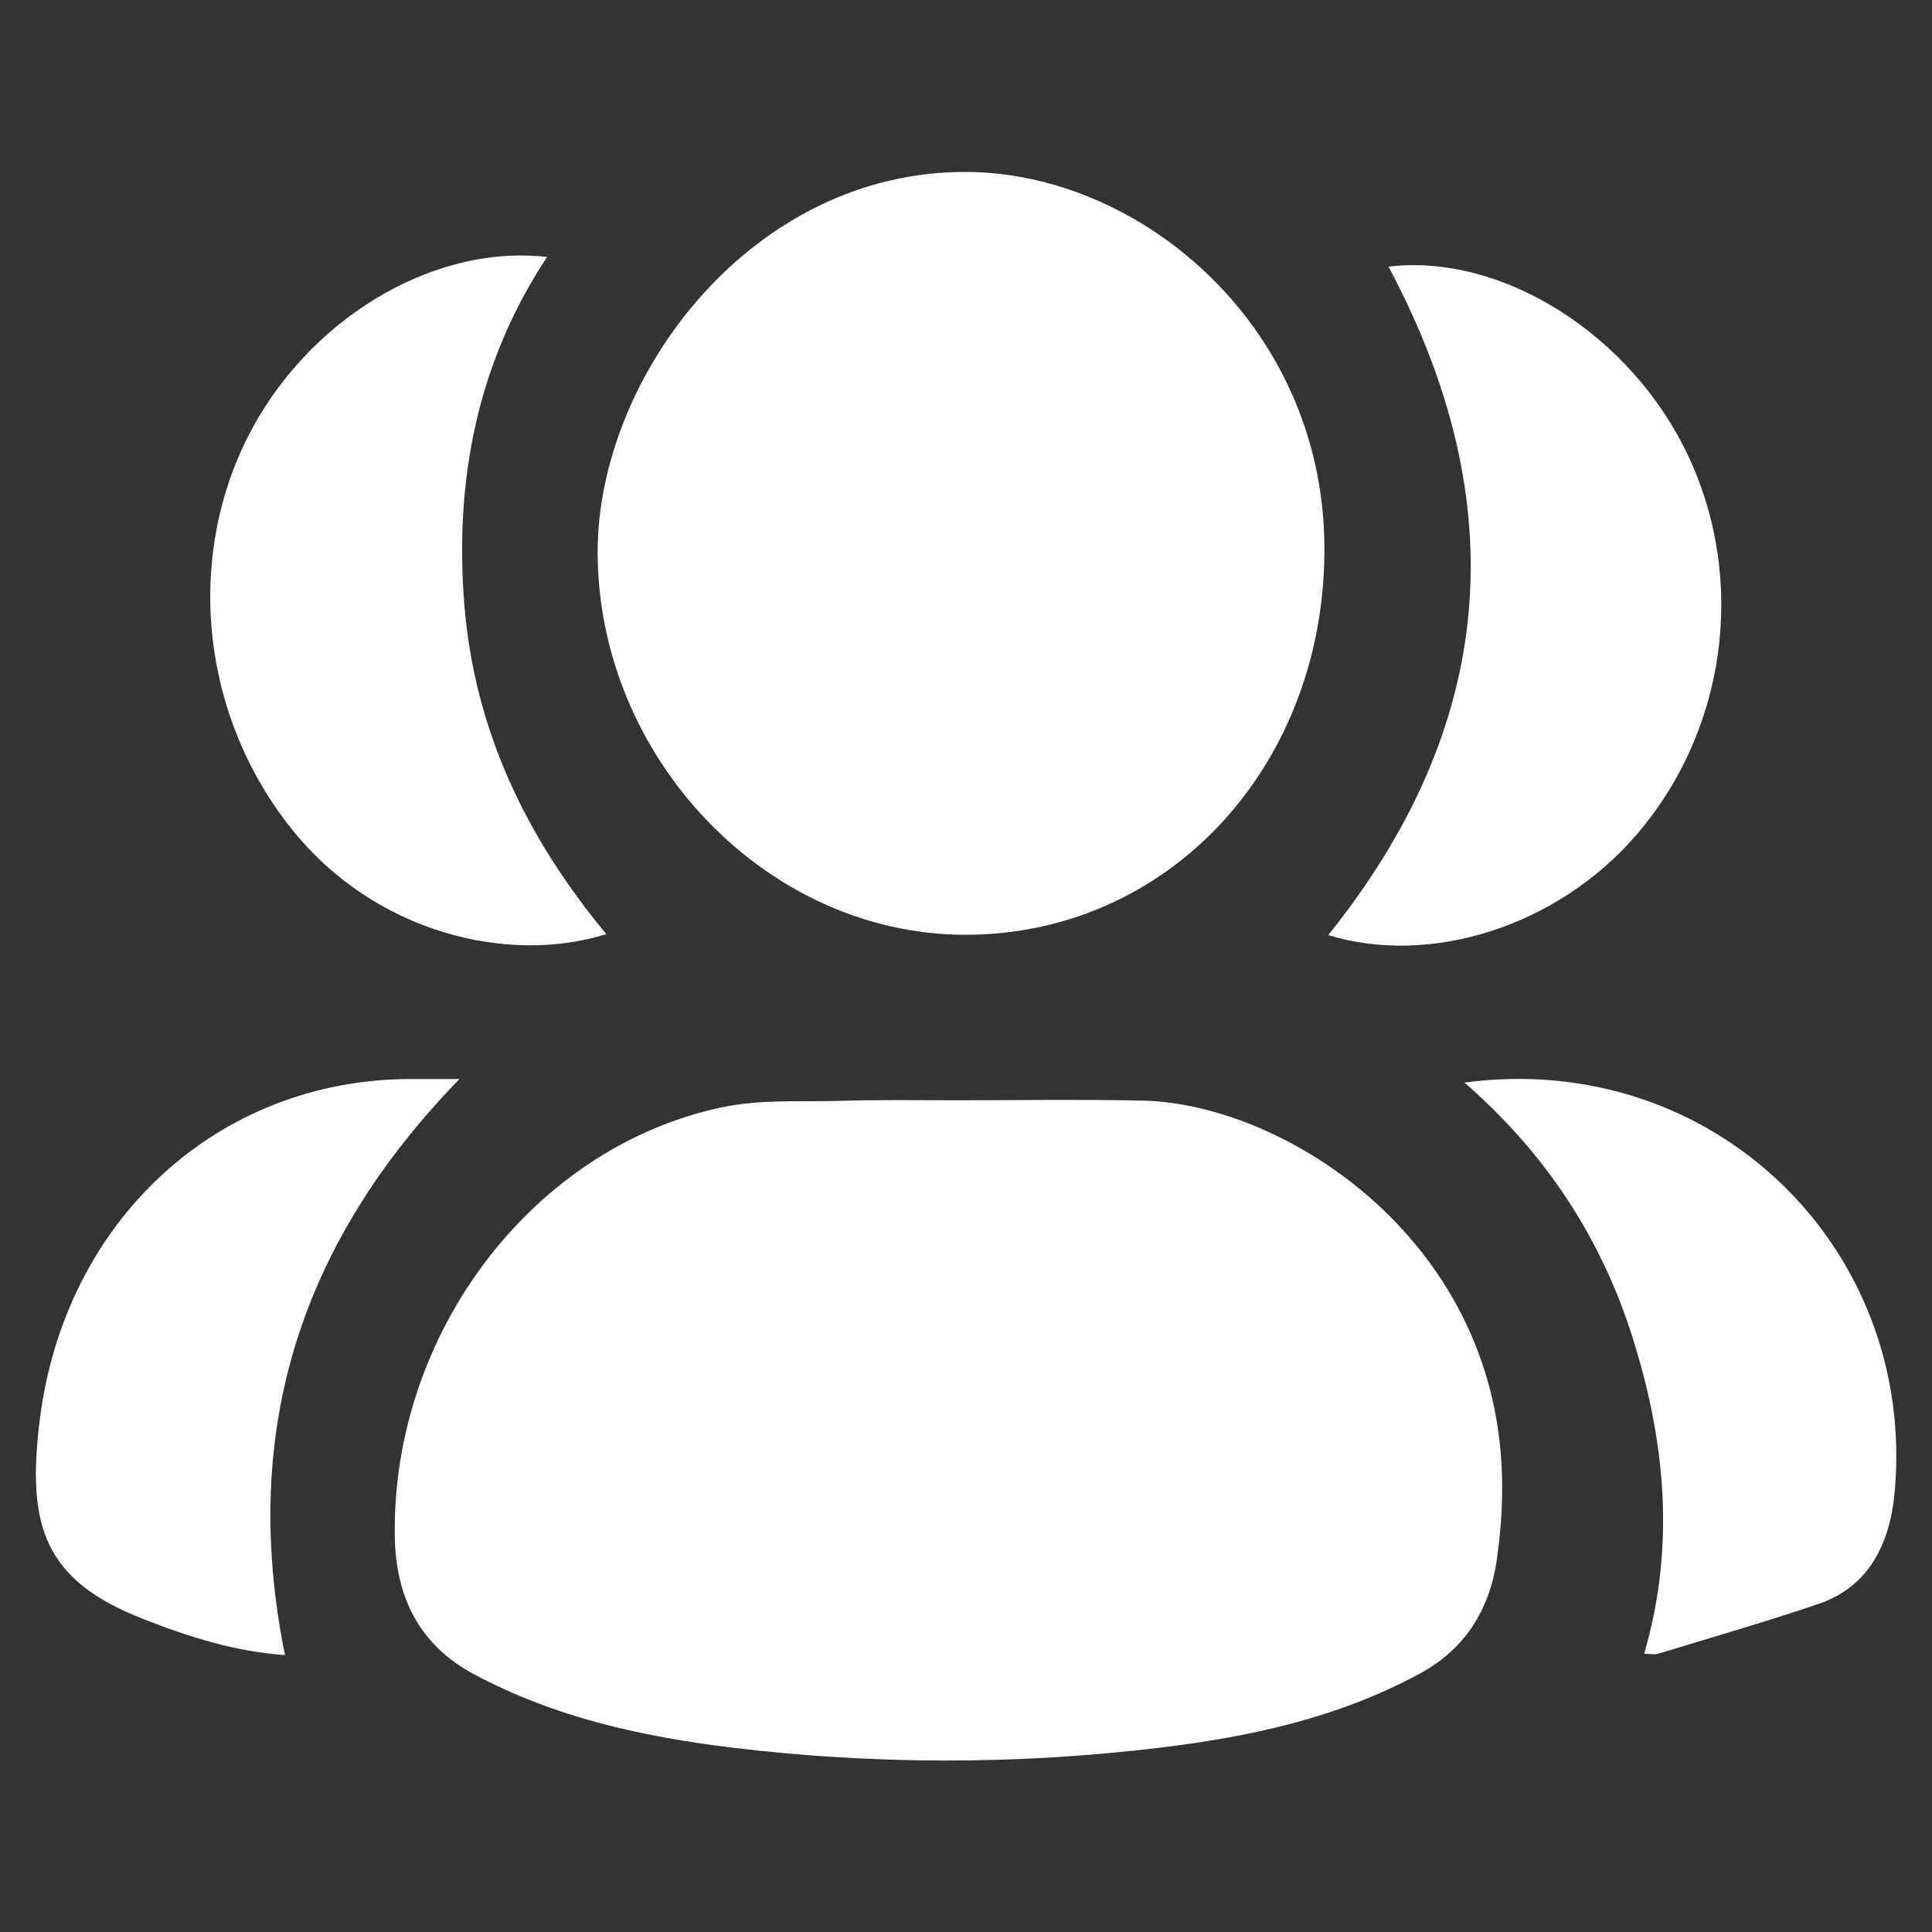 <?xml version="1.0" encoding="utf-8"?>
<!-- Generator: Adobe Illustrator 23.0.0, SVG Export Plug-In . SVG Version: 6.00 Build 0)  -->
<svg version="1.1" id="Layer_1" xmlns="http://www.w3.org/2000/svg" xmlns:xlink="http://www.w3.org/1999/xlink" x="0px" y="0px"
	 viewBox="0 0 600 600" style="enable-background:new 0 0 600 600;" xml:space="preserve">
<rect x="0" y="0" width="600" height="600" fill="#333333" stroke="none"/>
<style type="text/css">
	.st0{fill:#FFFFFF;}
</style>
<g>
	<path class="st0" d="M297.6,341.7c19,0,37.9-0.3,56.9,0.1c44.4,0.7,112.4,43.9,112,120.6c0,7.2-0.6,14.4-1.6,21.6
		c-2.2,16-10,28.1-23.7,35.6c-25.3,13.8-52.6,19.7-80.5,23.1c-44.6,5.4-89.2,5.4-133.7,0c-27.6-3.4-54.7-9.3-79.9-22.8
		c-16.8-9-24.3-23.9-24.5-43.1c-0.8-63.1,43.2-120.8,102-133c11.6-2.4,23.8-1.6,35.7-1.9C272.8,341.5,285.2,341.7,297.6,341.7z"/>
	<path class="st0" d="M299.5,290.3c-61.7-0.2-113.9-55.2-113.9-119c0.1-54.6,48-118.4,114.8-117.9c54.9,0.4,111.9,49.3,110.9,118.9
		C410.5,238.9,362.2,290.5,299.5,290.3z"/>
	<path class="st0" d="M188.3,290.1c-30.3,9.5-71.7-0.2-97.6-32.5c-27.7-34.5-33.3-82.4-14.1-121.2c18.2-36.7,57.3-60.7,93.3-56.6
		c-21.6,32.7-28.8,69.1-25.7,108C147.4,227.1,163.6,260.3,188.3,290.1z"/>
	<path class="st0" d="M431.2,82.8c35.3-4.2,75.4,21.1,93.1,58.8c18.3,38.9,11.7,85.6-16.3,117.9c-24.5,28.3-63.9,40.6-95.5,30.9
		C464.2,226,470.8,157,431.2,82.8z"/>
	<path class="st0" d="M454.8,336.2c77.3-10.3,140.5,51.5,133.6,127.3c-1.5,16.1-8.1,29.3-23.6,34.6c-16.5,5.6-33.2,10.4-49.9,15.5
		c-1,0.3-2.1,0-4.3,0c9.7-33.2,6.6-65.5-3.3-97.3C497.4,384.3,479.7,357.9,454.8,336.2z"/>
	<path class="st0" d="M88.5,514c-15.5-1.1-29.8-5.6-44-11.2c-30.8-12-36.2-28.9-32.2-61.5c7.7-62.5,55.4-105.9,114.7-106.2
		c4.9,0,9.7,0,15.7,0C94.2,385,74.2,443.1,88.5,514z"/>
</g>
</svg>
